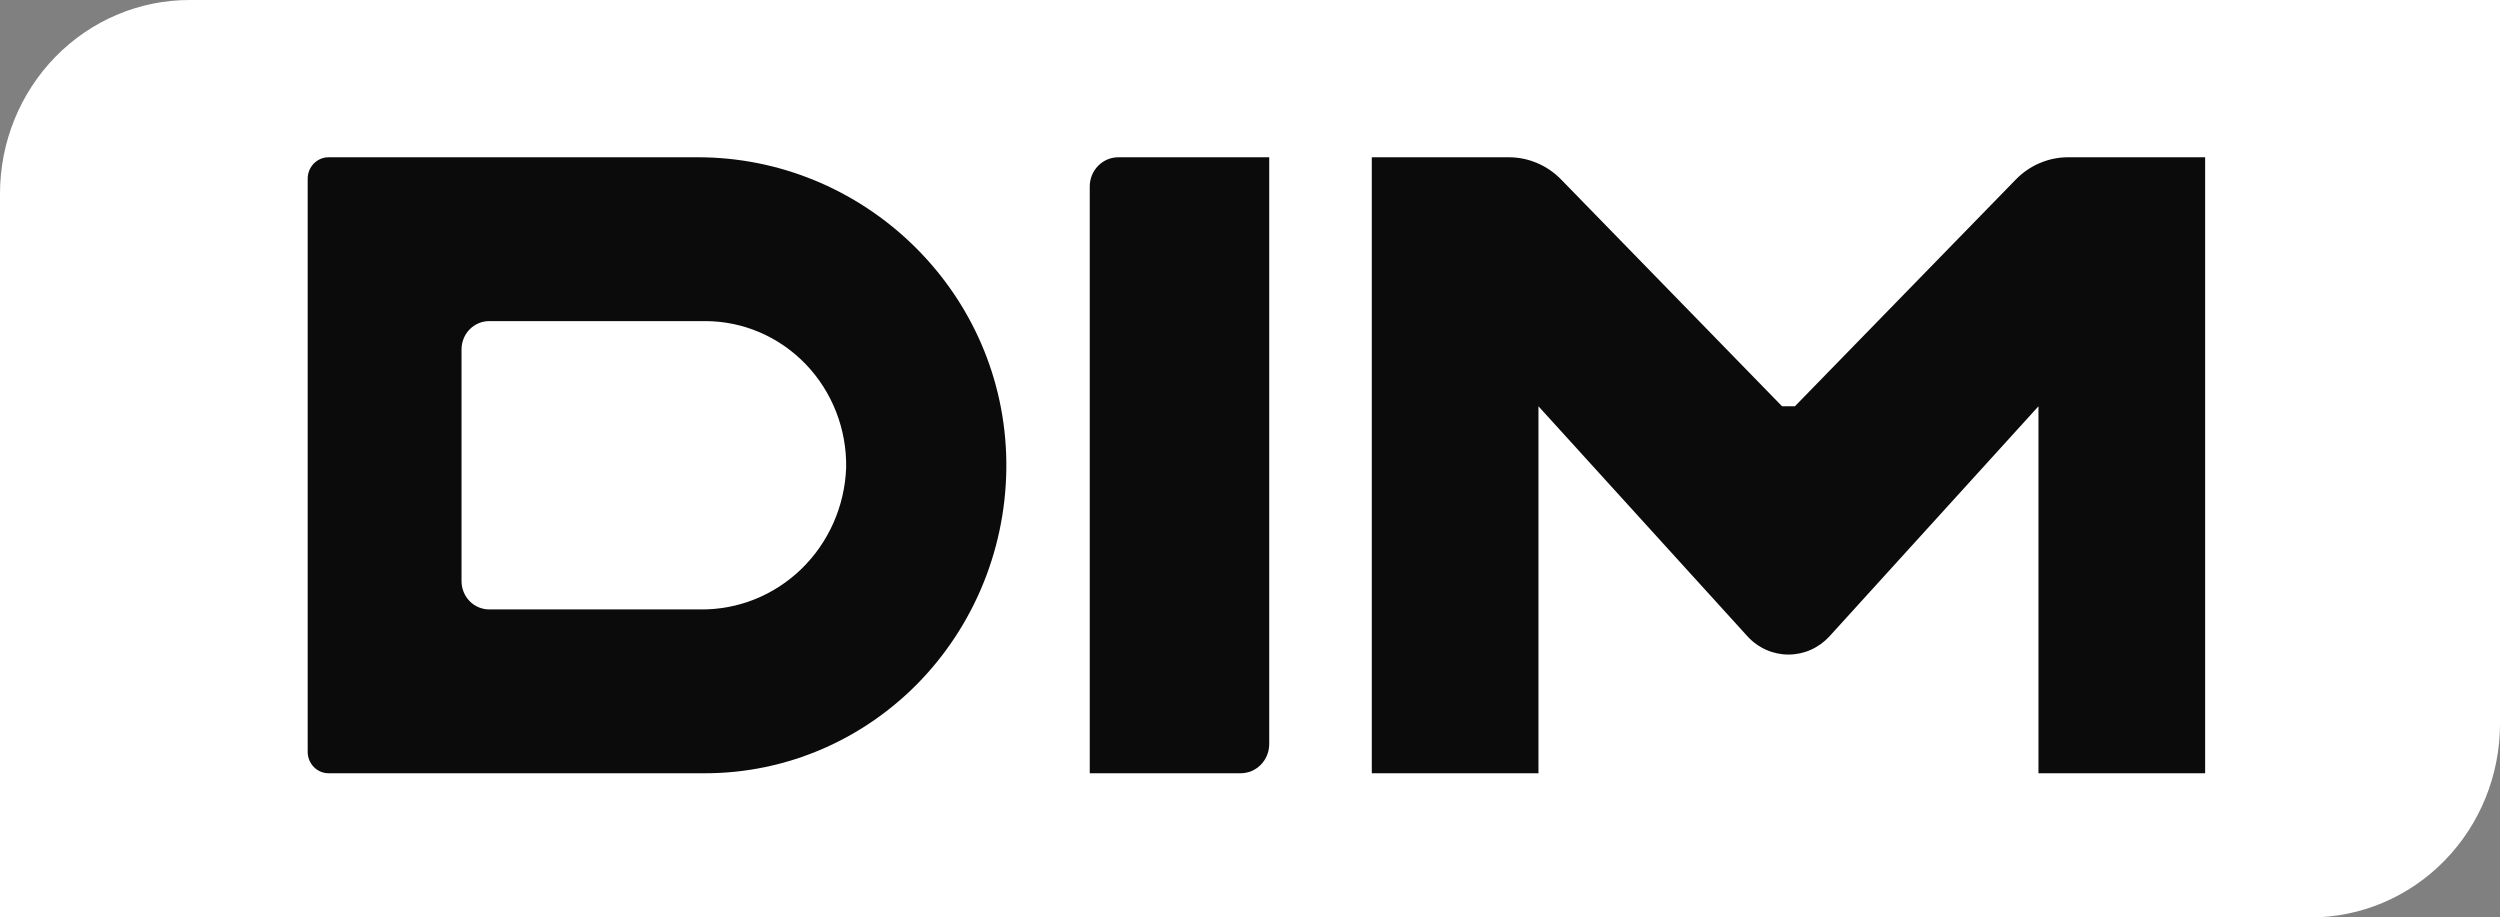 <?xml version="1.0" encoding="UTF-8"?> <svg xmlns="http://www.w3.org/2000/svg" width="109" height="40" viewBox="0 0 109 40" fill="none"><rect x="0" y="0" width="109" height="40" fill="#808080" stroke="none"/> <path d="M8.262 0H109V31.554C109 33.794 108.13 35.942 106.58 37.526C105.031 39.11 102.929 40 100.738 40H0V8.446C0 6.206 0.87 4.058 2.42 2.474C3.969 0.89 6.071 0 8.262 0Z" fill="white"></path> <path d="M90.174 6.857C89.749 6.856 89.328 6.942 88.936 7.109C88.543 7.275 88.187 7.52 87.888 7.828L78.257 17.714H77.698L68.067 7.828C67.767 7.52 67.411 7.275 67.019 7.109C66.626 6.942 66.205 6.856 65.78 6.857H59.81V33.714H67.077V17.714L76.189 27.743C76.417 27.994 76.694 28.194 77.002 28.331C77.309 28.468 77.641 28.539 77.977 28.539C78.313 28.539 78.645 28.468 78.953 28.331C79.26 28.194 79.537 27.994 79.766 27.743L88.877 17.714V33.714H96.144V6.857H90.174Z" fill="#0B0B0B"></path> <path d="M48.759 6.857H55.338V32.44C55.338 32.778 55.207 33.102 54.973 33.341C54.739 33.58 54.422 33.714 54.092 33.714H47.513V8.131C47.513 7.793 47.644 7.469 47.878 7.23C48.112 6.991 48.429 6.857 48.759 6.857Z" fill="#0B0B0B"></path> <path d="M30.43 6.857H14.332C14.211 6.856 14.092 6.88 13.98 6.927C13.868 6.974 13.767 7.043 13.682 7.13C13.597 7.217 13.529 7.321 13.483 7.435C13.438 7.549 13.414 7.671 13.415 7.794V32.777C13.414 32.9 13.438 33.022 13.483 33.136C13.529 33.251 13.597 33.354 13.682 33.441C13.767 33.529 13.868 33.597 13.98 33.644C14.092 33.691 14.211 33.715 14.332 33.714H30.743C32.509 33.714 34.256 33.35 35.88 32.644C37.505 31.938 38.974 30.904 40.199 29.605C41.424 28.305 42.38 26.767 43.011 25.081C43.641 23.396 43.933 21.598 43.868 19.794C43.6 12.52 37.552 6.857 30.43 6.857ZM30.542 26.571H21.33C21.01 26.571 20.703 26.441 20.476 26.21C20.25 25.978 20.123 25.664 20.123 25.337V15.234C20.123 14.907 20.25 14.593 20.476 14.361C20.703 14.13 21.01 14 21.33 14H30.743C31.561 14 32.37 14.166 33.124 14.489C33.877 14.813 34.561 15.287 35.133 15.883C35.706 16.48 36.156 17.187 36.458 17.963C36.76 18.74 36.908 19.57 36.892 20.405C36.827 22.076 36.127 23.654 34.941 24.806C33.755 25.957 32.177 26.59 30.542 26.571Z" fill="#0B0B0B"></path> </svg> 